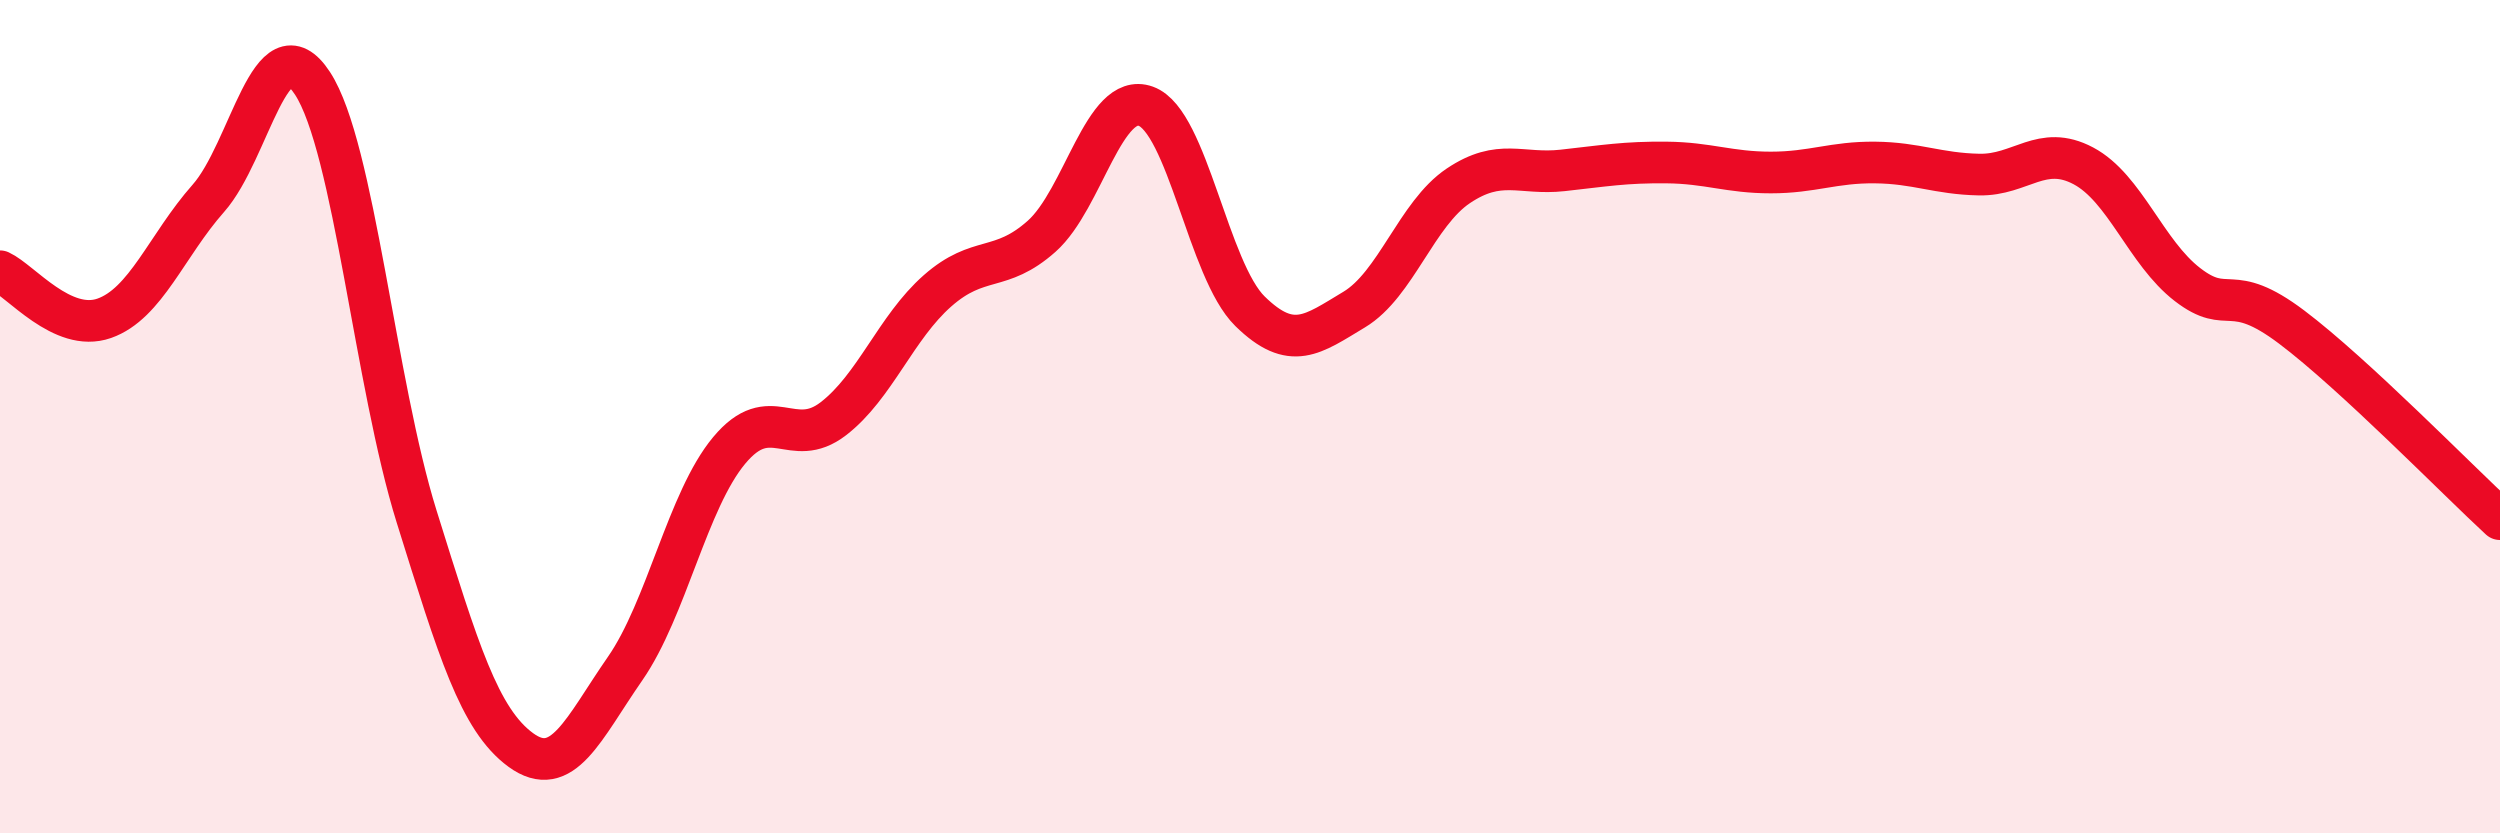 
    <svg width="60" height="20" viewBox="0 0 60 20" xmlns="http://www.w3.org/2000/svg">
      <path
        d="M 0,6.51 C 0.5,6.74 1.5,7.99 2.5,7.64 C 3.5,7.29 4,5.89 5,4.76 C 6,3.63 6.5,0.47 7.5,2 C 8.5,3.53 9,9.2 10,12.4 C 11,15.6 11.5,17.27 12.5,18 C 13.5,18.73 14,17.49 15,16.05 C 16,14.61 16.5,12.01 17.5,10.81 C 18.5,9.61 19,10.82 20,10.05 C 21,9.28 21.5,7.86 22.5,6.98 C 23.5,6.1 24,6.56 25,5.67 C 26,4.78 26.5,2.19 27.5,2.55 C 28.5,2.91 29,6.49 30,7.47 C 31,8.45 31.5,8.03 32.5,7.43 C 33.5,6.83 34,5.13 35,4.46 C 36,3.79 36.5,4.2 37.5,4.09 C 38.5,3.98 39,3.89 40,3.9 C 41,3.91 41.5,4.14 42.5,4.14 C 43.5,4.14 44,3.89 45,3.9 C 46,3.91 46.5,4.17 47.5,4.19 C 48.5,4.21 49,3.45 50,3.98 C 51,4.51 51.5,6.06 52.5,6.83 C 53.5,7.6 53.5,6.72 55,7.85 C 56.5,8.98 59,11.54 60,12.46L60 20L0 20Z"
        fill="#EB0A25"
        opacity="0.1"
        stroke-linecap="round"
        stroke-linejoin="round"
      />
      <path
        d="M 0,6.51 C 0.5,6.74 1.5,7.99 2.5,7.64 C 3.5,7.29 4,5.89 5,4.76 C 6,3.63 6.5,0.47 7.5,2 C 8.5,3.53 9,9.2 10,12.4 C 11,15.6 11.5,17.27 12.5,18 C 13.5,18.73 14,17.49 15,16.05 C 16,14.61 16.5,12.01 17.5,10.81 C 18.5,9.61 19,10.82 20,10.05 C 21,9.28 21.5,7.86 22.5,6.98 C 23.5,6.1 24,6.56 25,5.67 C 26,4.78 26.5,2.19 27.5,2.55 C 28.5,2.91 29,6.49 30,7.47 C 31,8.45 31.5,8.03 32.5,7.43 C 33.5,6.83 34,5.13 35,4.46 C 36,3.79 36.5,4.2 37.5,4.09 C 38.5,3.98 39,3.89 40,3.9 C 41,3.91 41.5,4.14 42.5,4.14 C 43.5,4.14 44,3.89 45,3.9 C 46,3.91 46.5,4.17 47.5,4.19 C 48.5,4.21 49,3.45 50,3.98 C 51,4.51 51.5,6.06 52.5,6.83 C 53.5,7.6 53.5,6.72 55,7.85 C 56.5,8.98 59,11.54 60,12.46"
        stroke="#EB0A25"
        stroke-width="1"
        fill="none"
        stroke-linecap="round"
        stroke-linejoin="round"
      />
    </svg>
  